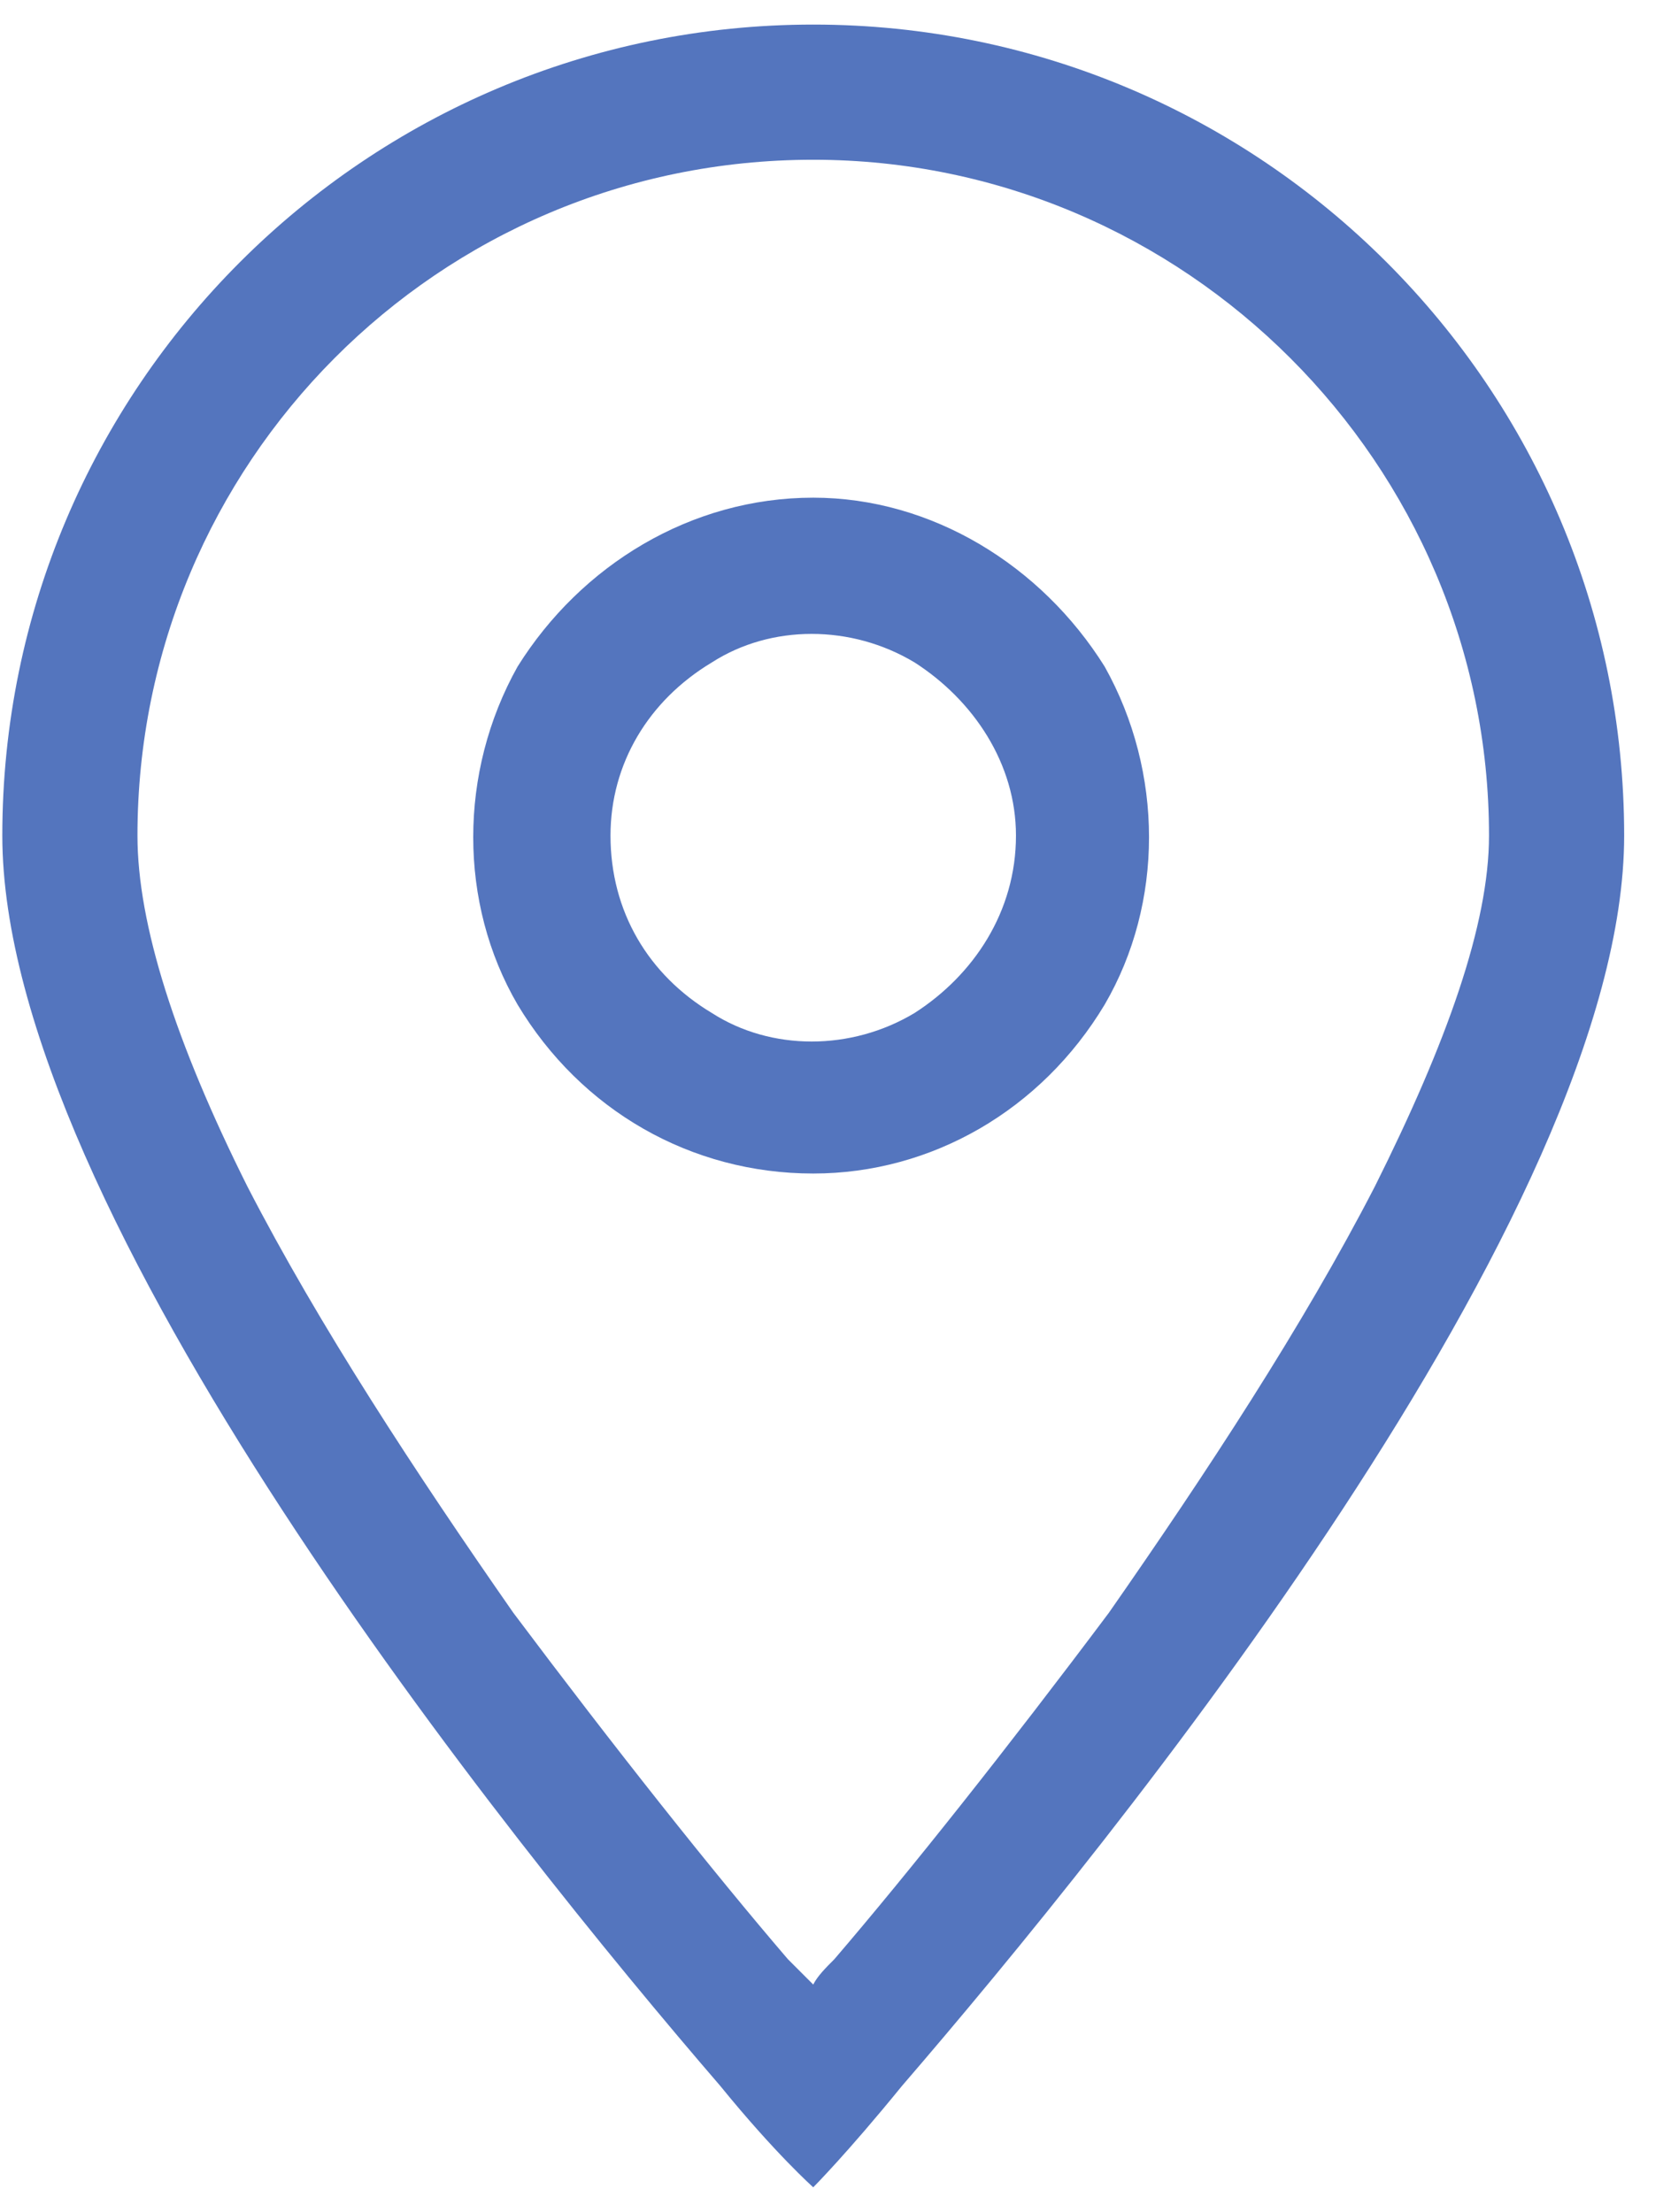 <svg width="34" height="45" viewBox="0 0 34 45" fill="none" xmlns="http://www.w3.org/2000/svg">
<path d="M30.297 17C30.297 9.438 24.109 3.25 16.547 3.25C8.898 3.25 2.797 9.438 2.797 17C2.797 18.805 3.57 21.211 5.031 24.133C6.492 26.969 8.469 29.977 10.445 32.812C12.508 35.562 14.484 38.055 16.031 39.859C16.203 40.031 16.375 40.203 16.547 40.375C16.633 40.203 16.805 40.031 16.977 39.859C18.523 38.055 20.5 35.562 22.562 32.812C24.539 29.977 26.516 26.969 27.977 24.133C29.438 21.211 30.297 18.805 30.297 17ZM33.047 17C33.047 24.648 22.648 37.453 18.352 42.438C17.234 43.812 16.547 44.5 16.547 44.5C16.547 44.5 15.773 43.812 14.656 42.438C10.359 37.453 0.047 24.648 0.047 17C0.047 7.891 7.438 0.5 16.547 0.5C25.656 0.5 33.047 7.891 33.047 17ZM12.422 17C12.422 18.547 13.195 19.836 14.484 20.609C15.688 21.383 17.32 21.383 18.609 20.609C19.812 19.836 20.672 18.547 20.672 17C20.672 15.539 19.812 14.25 18.609 13.477C17.32 12.703 15.688 12.703 14.484 13.477C13.195 14.25 12.422 15.539 12.422 17ZM16.547 23.875C14.055 23.875 11.82 22.586 10.531 20.438C9.328 18.375 9.328 15.711 10.531 13.562C11.82 11.5 14.055 10.125 16.547 10.125C18.953 10.125 21.188 11.5 22.477 13.562C23.68 15.711 23.68 18.375 22.477 20.438C21.188 22.586 18.953 23.875 16.547 23.875Z" fill="#5475BE"/>
</svg>
